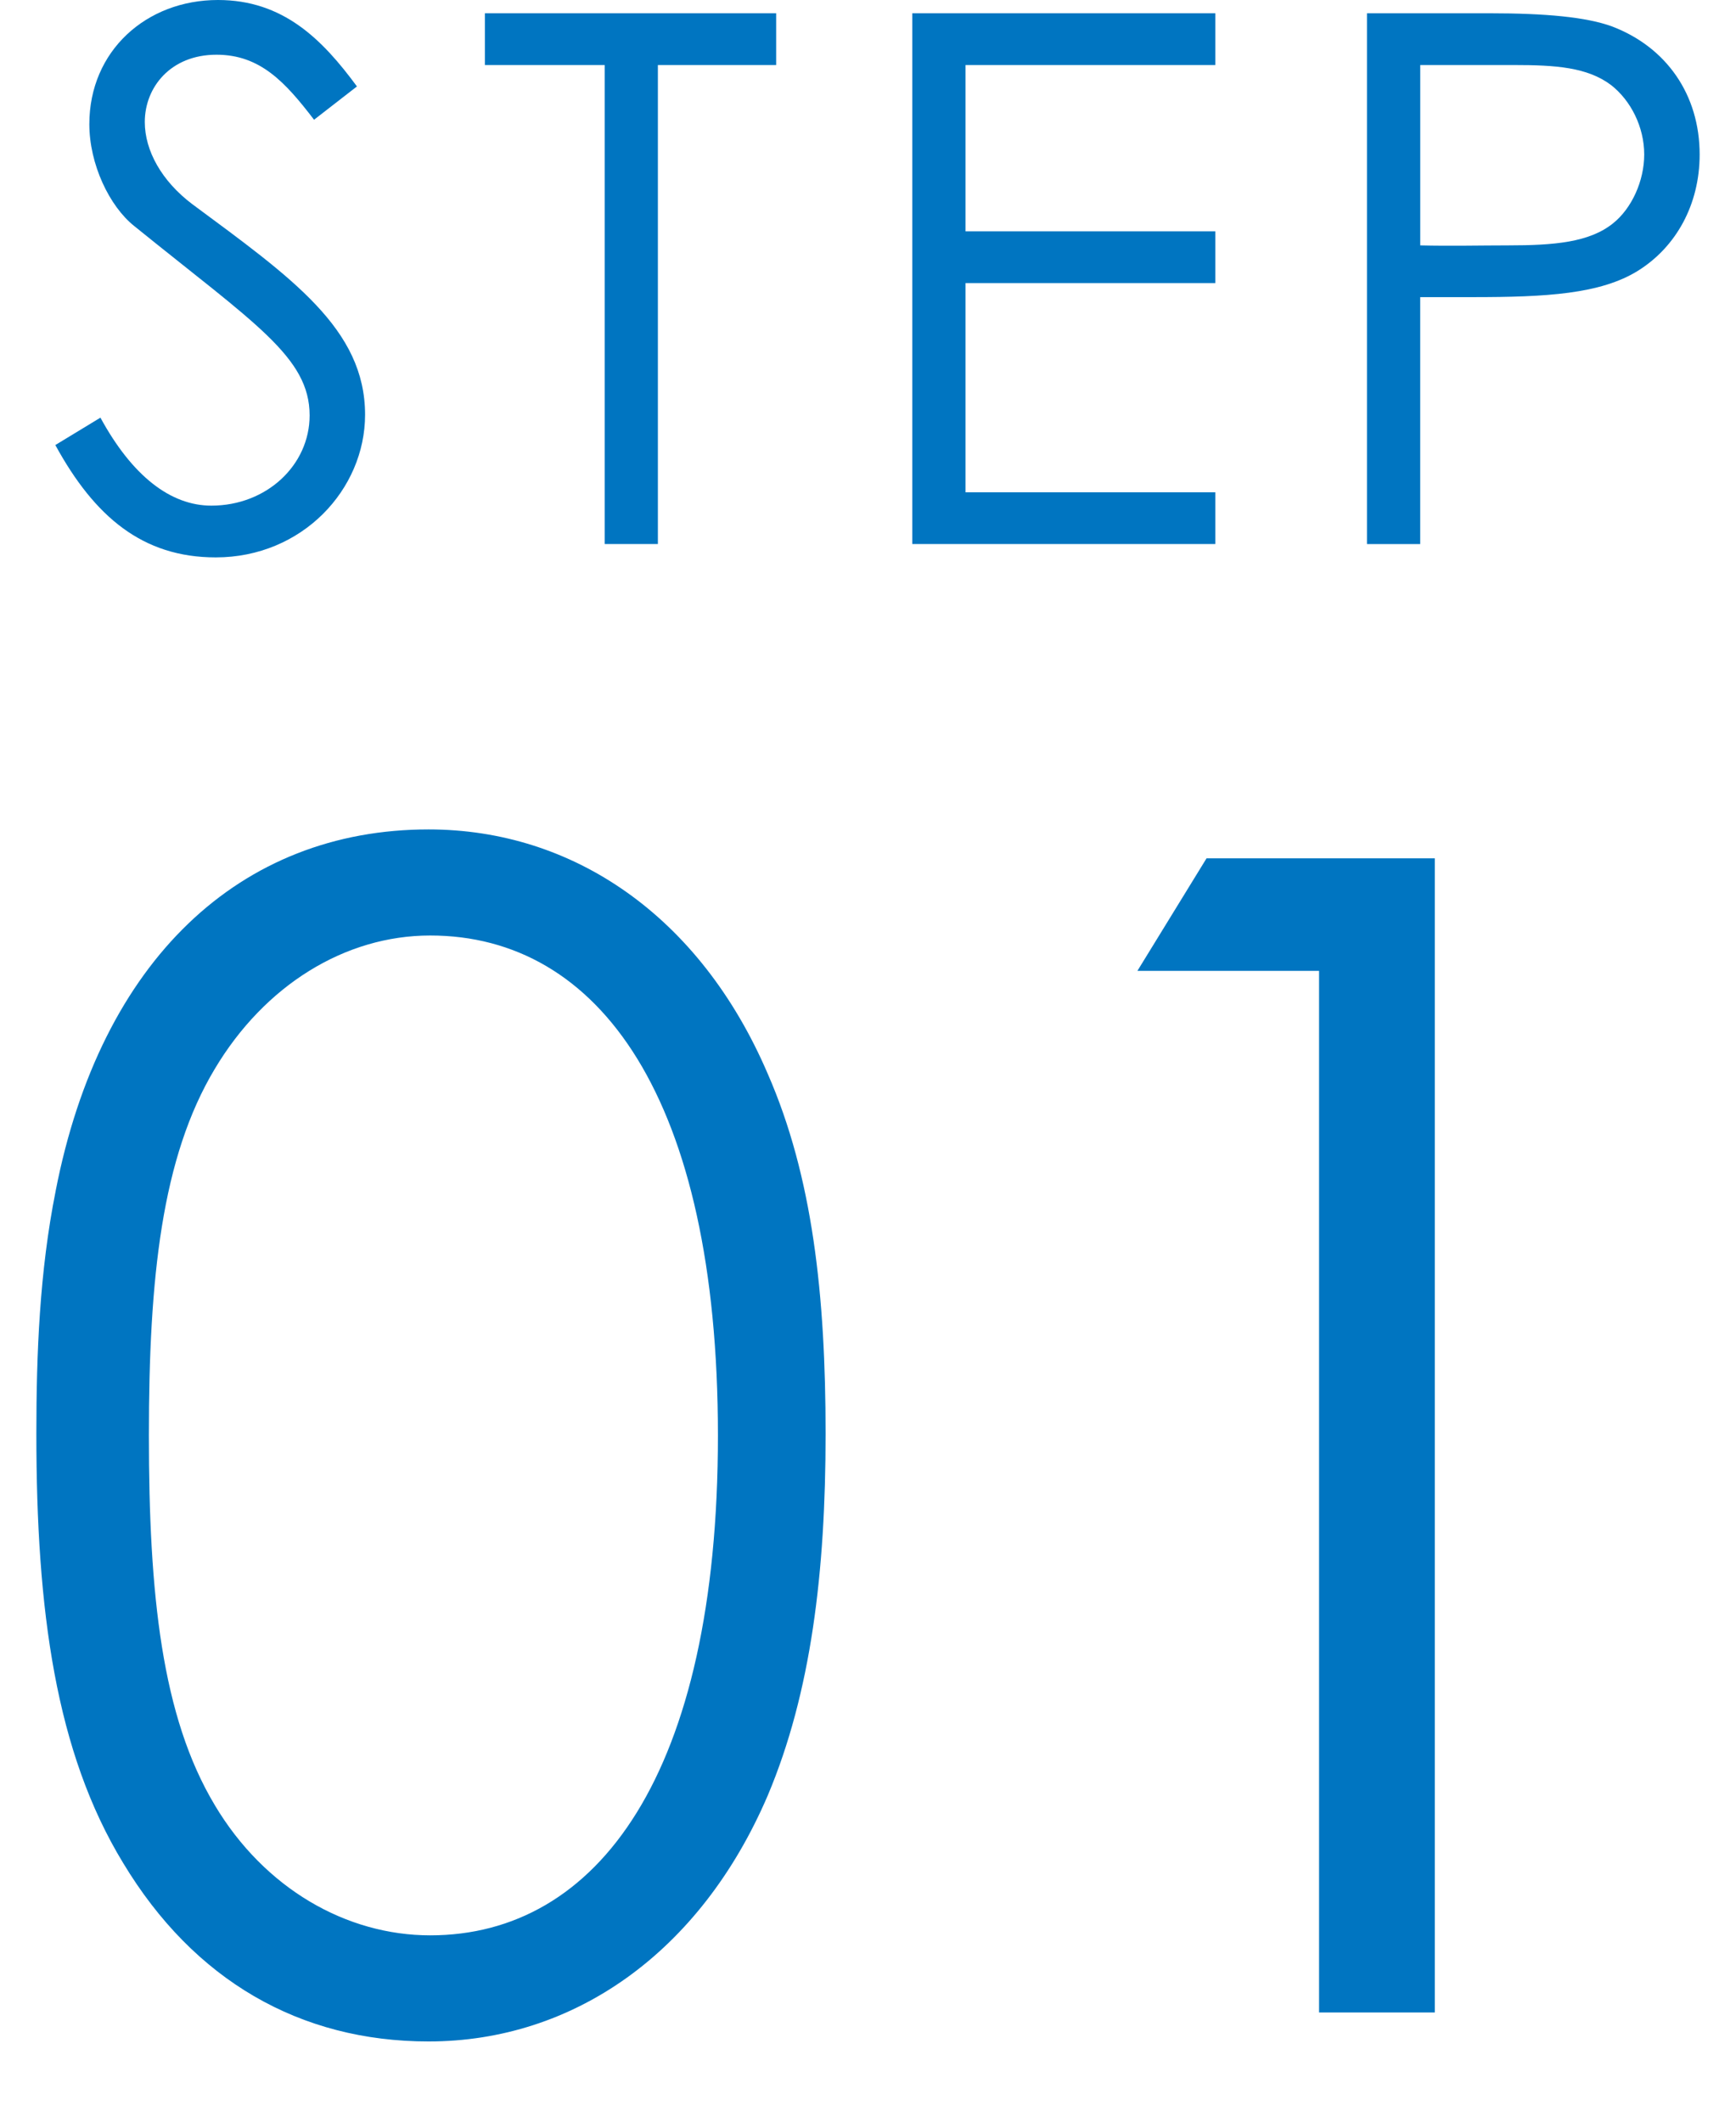 <?xml version="1.0" encoding="UTF-8"?><svg id="b" xmlns="http://www.w3.org/2000/svg" xmlns:xlink="http://www.w3.org/1999/xlink" viewBox="0 0 54 66"><defs><style>.e{fill:none;}.e,.f{stroke-width:0px;}.g{clip-path:url(#d);}.f{fill:#0075c1;}</style><clipPath id="d"><rect class="e" width="54" height="66"/></clipPath></defs><g id="c"><g class="g"><path class="f" d="M9.769,3.725c-.897-1.173-1.679-2.023-3.035-2.023-1.426,0-2.23,1.012-2.23,2.093,0,.896.529,1.839,1.472,2.552,3.104,2.3,5.38,3.887,5.38,6.554,0,2.323-1.954,4.438-4.645,4.438-2.277,0-3.771-1.265-4.99-3.495l1.403-.852c.989,1.817,2.185,2.737,3.449,2.737,1.725,0,3.058-1.266,3.058-2.806,0-1.816-1.701-2.852-5.45-5.887-.782-.621-1.402-1.932-1.402-3.174C2.779,1.586,4.549,0,6.78,0c2.023,0,3.242,1.218,4.323,2.689l-1.333,1.035Z"/><path class="f" d="M15.083,2.023V.413h9.06v1.61h-3.679v14.9h-1.655V2.023h-3.726Z"/><path class="f" d="M28.377.413h9.428v1.61h-7.772v5.174h7.772v1.609h-7.772v6.508h7.772v1.609h-9.428V.413Z"/><path class="f" d="M42.522.413h3.817c1.725,0,3.012.115,3.817.414,1.679.644,2.713,2.116,2.713,3.979,0,1.563-.736,2.874-1.908,3.61-1.173.735-2.875.827-5.151.827h-1.633v7.681h-1.656V.413ZM44.178,2.023v5.61c.943.023,1.886,0,2.736,0,1.426,0,2.529-.092,3.265-.689.575-.46.966-1.312.966-2.139,0-.851-.414-1.679-1.035-2.162-.736-.552-1.725-.62-3.012-.62h-2.92Z"/><path class="f" d="M1.73,37.052c1.4-7.2,5.75-11.251,11.601-11.251,4.5,0,8.45,2.7,10.55,7.601,1.4,3.2,1.8,6.9,1.8,11.201,0,4.3-.45,8.051-1.8,11.251-2.1,4.899-6.05,7.65-10.55,7.65-4,0-7.301-1.9-9.5-5.551-2.101-3.45-2.7-7.851-2.7-13.351,0-2.5.1-5.051.6-7.551ZM6.681,56.153c1.55,2.6,4.1,4.05,6.7,4.05,5.2,0,8.951-5,8.951-15.551,0-10.501-3.7-15.551-8.951-15.551-2.65,0-5.15,1.55-6.7,4.15-1.65,2.75-2.05,6.5-2.05,11.4,0,4.95.4,8.751,2.05,11.501Z"/><path class="f" d="M35.38,30.201l2.15-3.5h7.101v35.902h-3.6V30.201h-5.65Z"/></g></g></svg>